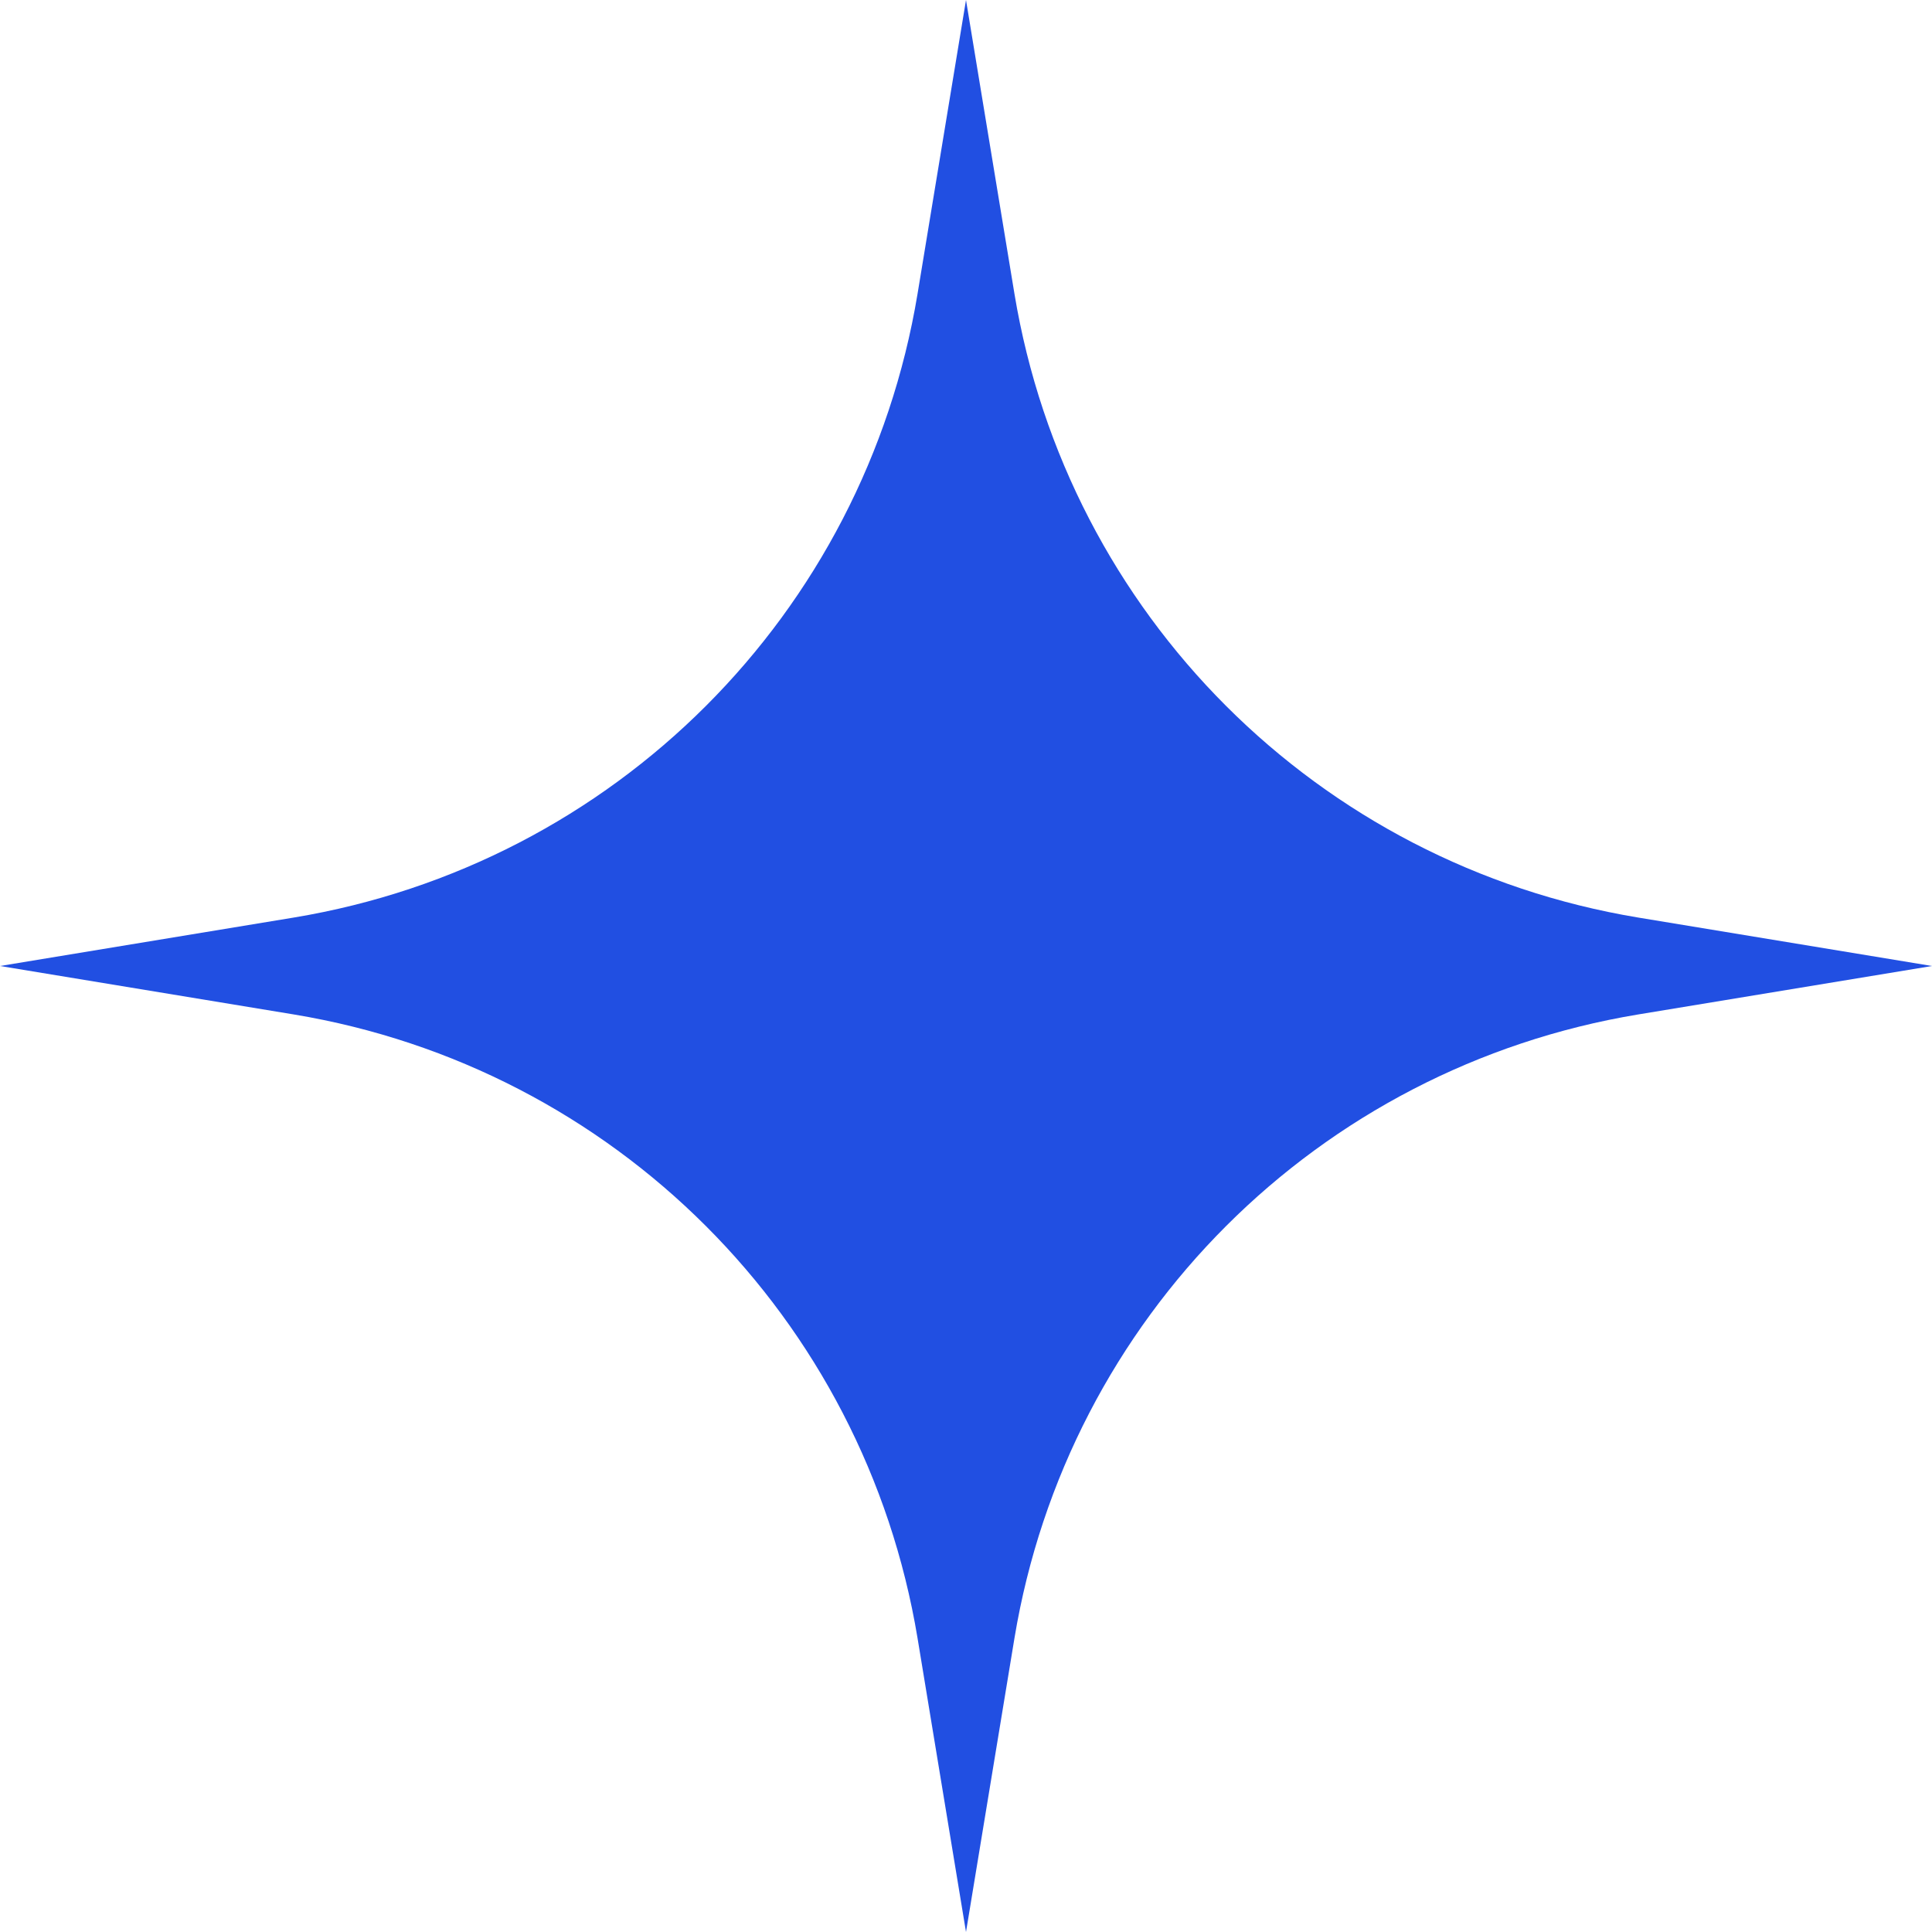 <?xml version="1.0" encoding="UTF-8"?> <svg xmlns="http://www.w3.org/2000/svg" width="47" height="47" viewBox="0 0 47 47" fill="none"><path d="M39.851 22.321C32.056 21.028 25.972 14.944 24.679 7.149L23.5 0L22.321 7.149C21.028 14.944 14.944 21.028 7.149 22.321L0 23.5L7.149 24.679C14.944 25.972 21.028 32.056 22.321 39.851L23.5 47L24.679 39.851C25.972 32.056 32.056 25.972 39.851 24.679L47 23.5L39.851 22.321Z" fill="#214FE2"></path></svg> 